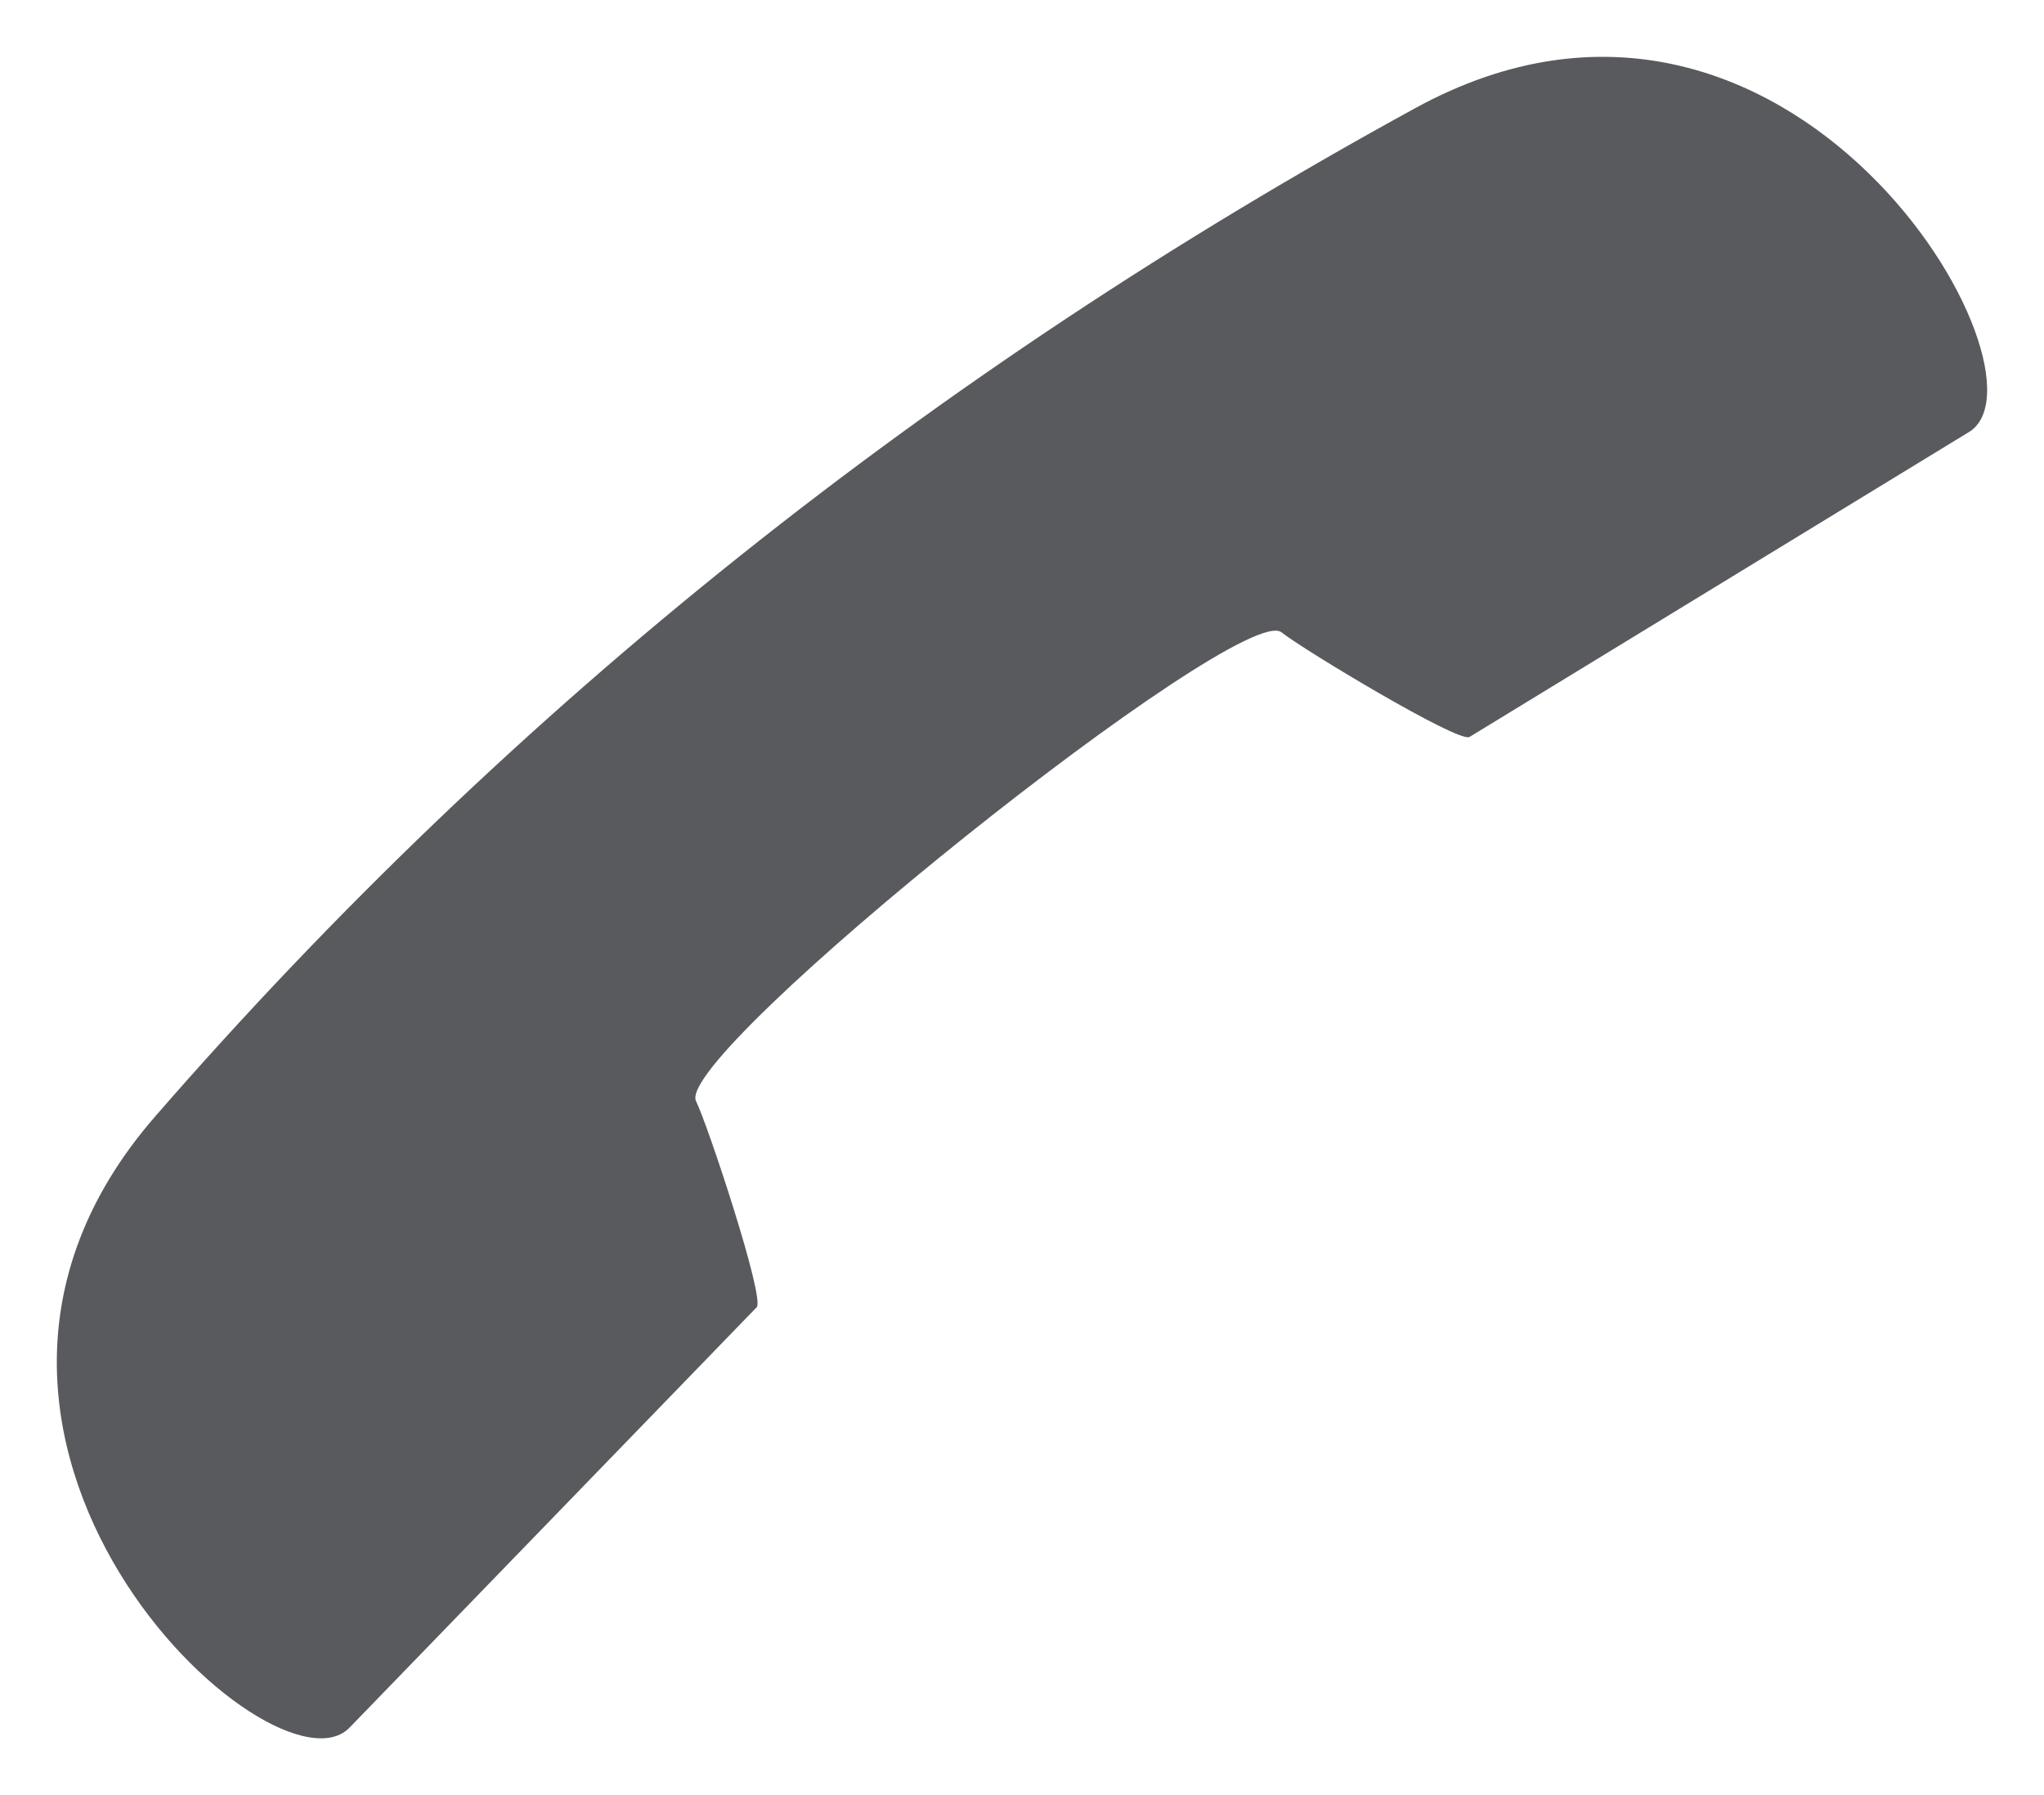<?xml version="1.0" encoding="UTF-8"?>
<!DOCTYPE svg PUBLIC "-//W3C//DTD SVG 1.1//EN" "http://www.w3.org/Graphics/SVG/1.1/DTD/svg11.dtd">
<svg version="1.1" xmlns="http://www.w3.org/2000/svg" xmlns:xlink="http://www.w3.org/1999/xlink" x="0px" y="0px" width="35.962" height="31.578" viewBox="0, 0, 35.962, 31.578">
  <g id="Layer 1">
    <path d="M34.631,7.606 L25.855,12.963 C25.668,13.078 22.915,11.418 22.547,11.123 C21.835,10.552 11.841,18.54 12.246,19.369 C12.454,19.791 13.461,22.834 13.314,22.994 L6.159,30.38 C4.845,31.799 -2.201,25.306 2.728,19.641 C9.042,12.381 16.471,6.513 24.902,1.901 C31.509,-1.713 36.289,6.644 34.631,7.606" fill="#595A5D"/>
  </g>
  <defs/>
</svg>
